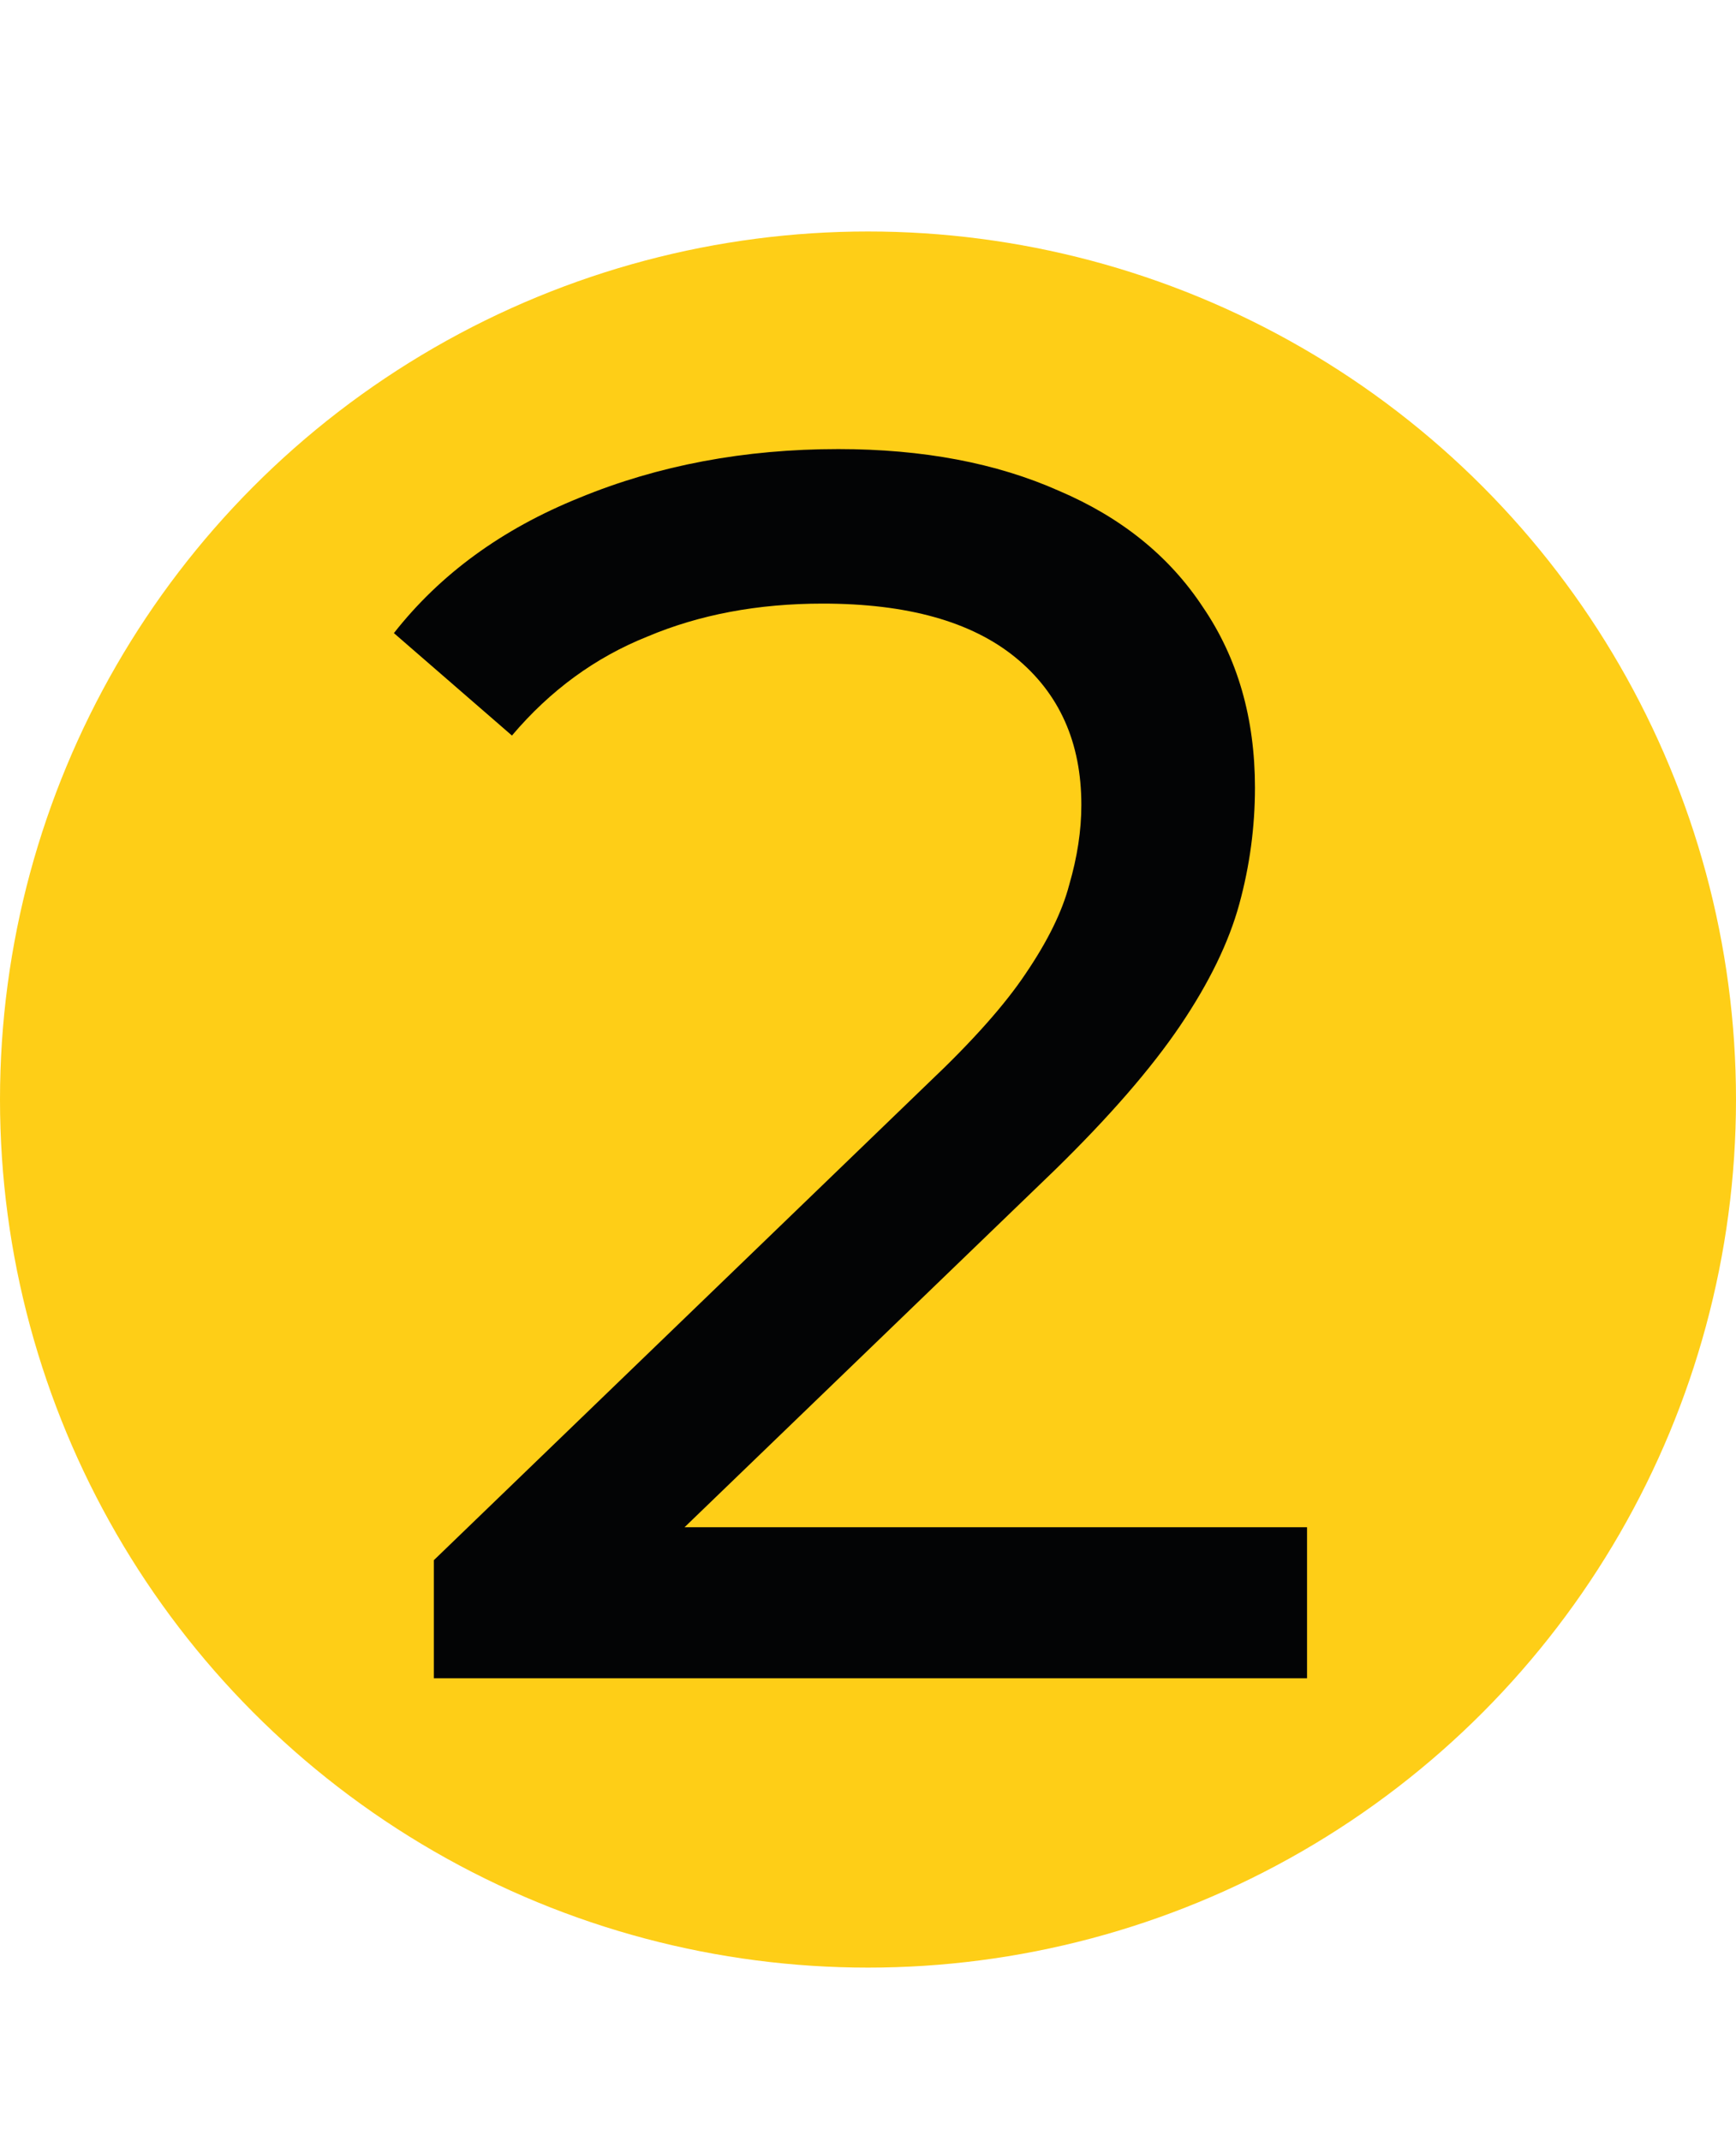 <?xml version="1.0" encoding="UTF-8"?> <svg xmlns="http://www.w3.org/2000/svg" width="30" height="37" viewBox="0 0 30 37" fill="none"> <circle cx="15" cy="19" r="15" fill="#FECE17"></circle> <path d="M7.497 29V26.96L16.047 18.71C16.807 17.99 17.367 17.36 17.727 16.82C18.107 16.26 18.357 15.75 18.477 15.29C18.617 14.81 18.687 14.35 18.687 13.91C18.687 12.83 18.307 11.98 17.547 11.36C16.787 10.74 15.677 10.43 14.217 10.43C13.097 10.43 12.087 10.62 11.187 11C10.287 11.36 9.507 11.93 8.847 12.71L6.807 10.94C7.607 9.92 8.677 9.14 10.017 8.6C11.377 8.04 12.867 7.76 14.487 7.76C15.947 7.76 17.217 8 18.297 8.48C19.377 8.94 20.207 9.61 20.787 10.49C21.387 11.37 21.687 12.41 21.687 13.61C21.687 14.29 21.597 14.96 21.417 15.62C21.237 16.28 20.897 16.98 20.397 17.72C19.897 18.46 19.177 19.29 18.237 20.21L10.617 27.56L9.897 26.39H22.587V29H7.497Z" fill="#030405"></path> </svg> 